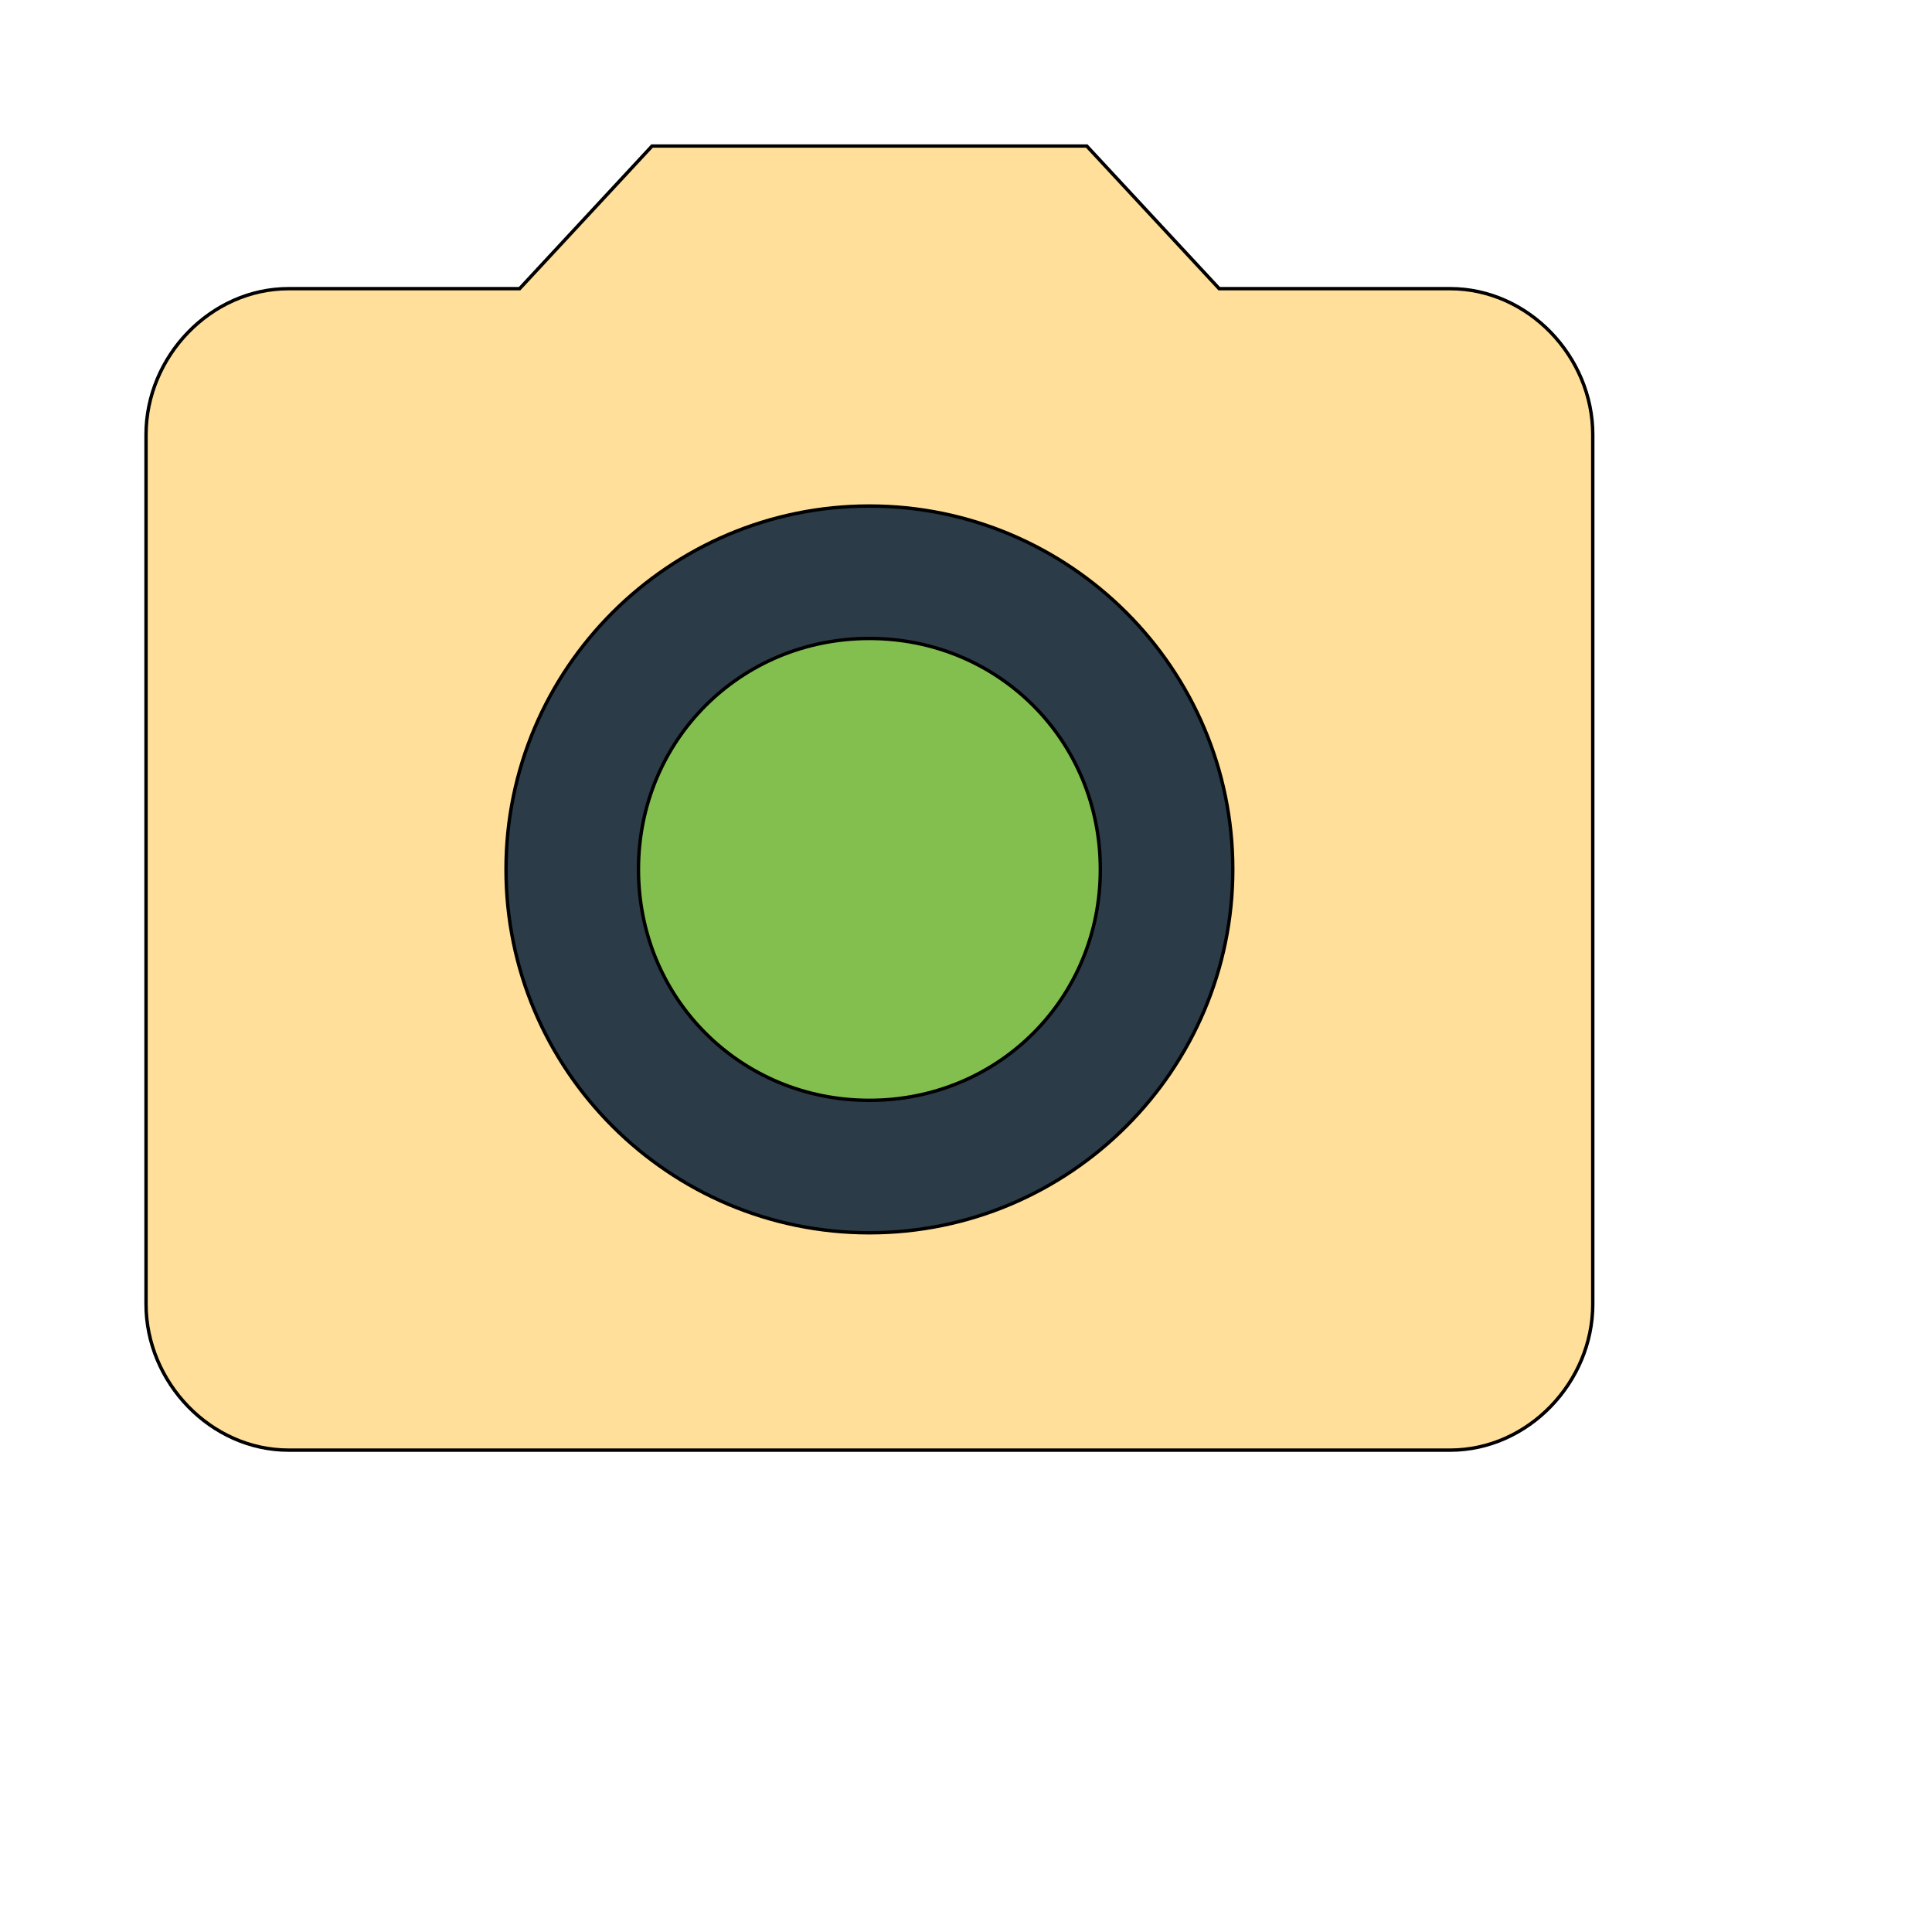 <svg id="th_wav_photo-camera" width="100%" height="100%" xmlns="http://www.w3.org/2000/svg" version="1.1" xmlns:xlink="http://www.w3.org/1999/xlink" xmlns:svgjs="http://svgjs.com/svgjs" preserveAspectRatio="xMidYMin slice" data-uid="wav_photo-camera" data-keyword="wav_photo-camera" viewBox="0 0 512 512" transform="matrix(0.9,0,0,0.9,0,0)" data-colors="[&quot;#ffdf99&quot;,&quot;#2b3b47&quot;,&quot;#83bf4f&quot;,&quot;#ffe655&quot;]"><path id="th_wav_photo-camera_1" d="M192 43L153 85L85 85C62 85 43 105 43 128L43 384C43 407 62 427 85 427L427 427C450 427 469 407 469 384L469 128C469 105 450 85 427 85L359 85L320 43L192 43Z " fill-rule="evenodd" fill="#ffdf99" stroke-width="1" stroke="#000000"></path><path id="th_wav_photo-camera_2" d="M256 363C197 363 149 315 149 256C149 197 197 149 256 149C315 149 363 197 363 256C363 315 315 363 256 363Z " fill-rule="evenodd" fill="#2b3b47" stroke-width="1" stroke="#000000"></path><path id="th_wav_photo-camera_0" d="M324 256C324 294 294 324 256 324C218 324 188 294 188 256C188 218 218 188 256 188C294 188 324 218 324 256Z " fill-rule="evenodd" fill="#83bf4f" stroke-width="1" stroke="#000000"></path><defs id="SvgjsDefs18516" fill="#ffe655"></defs></svg>